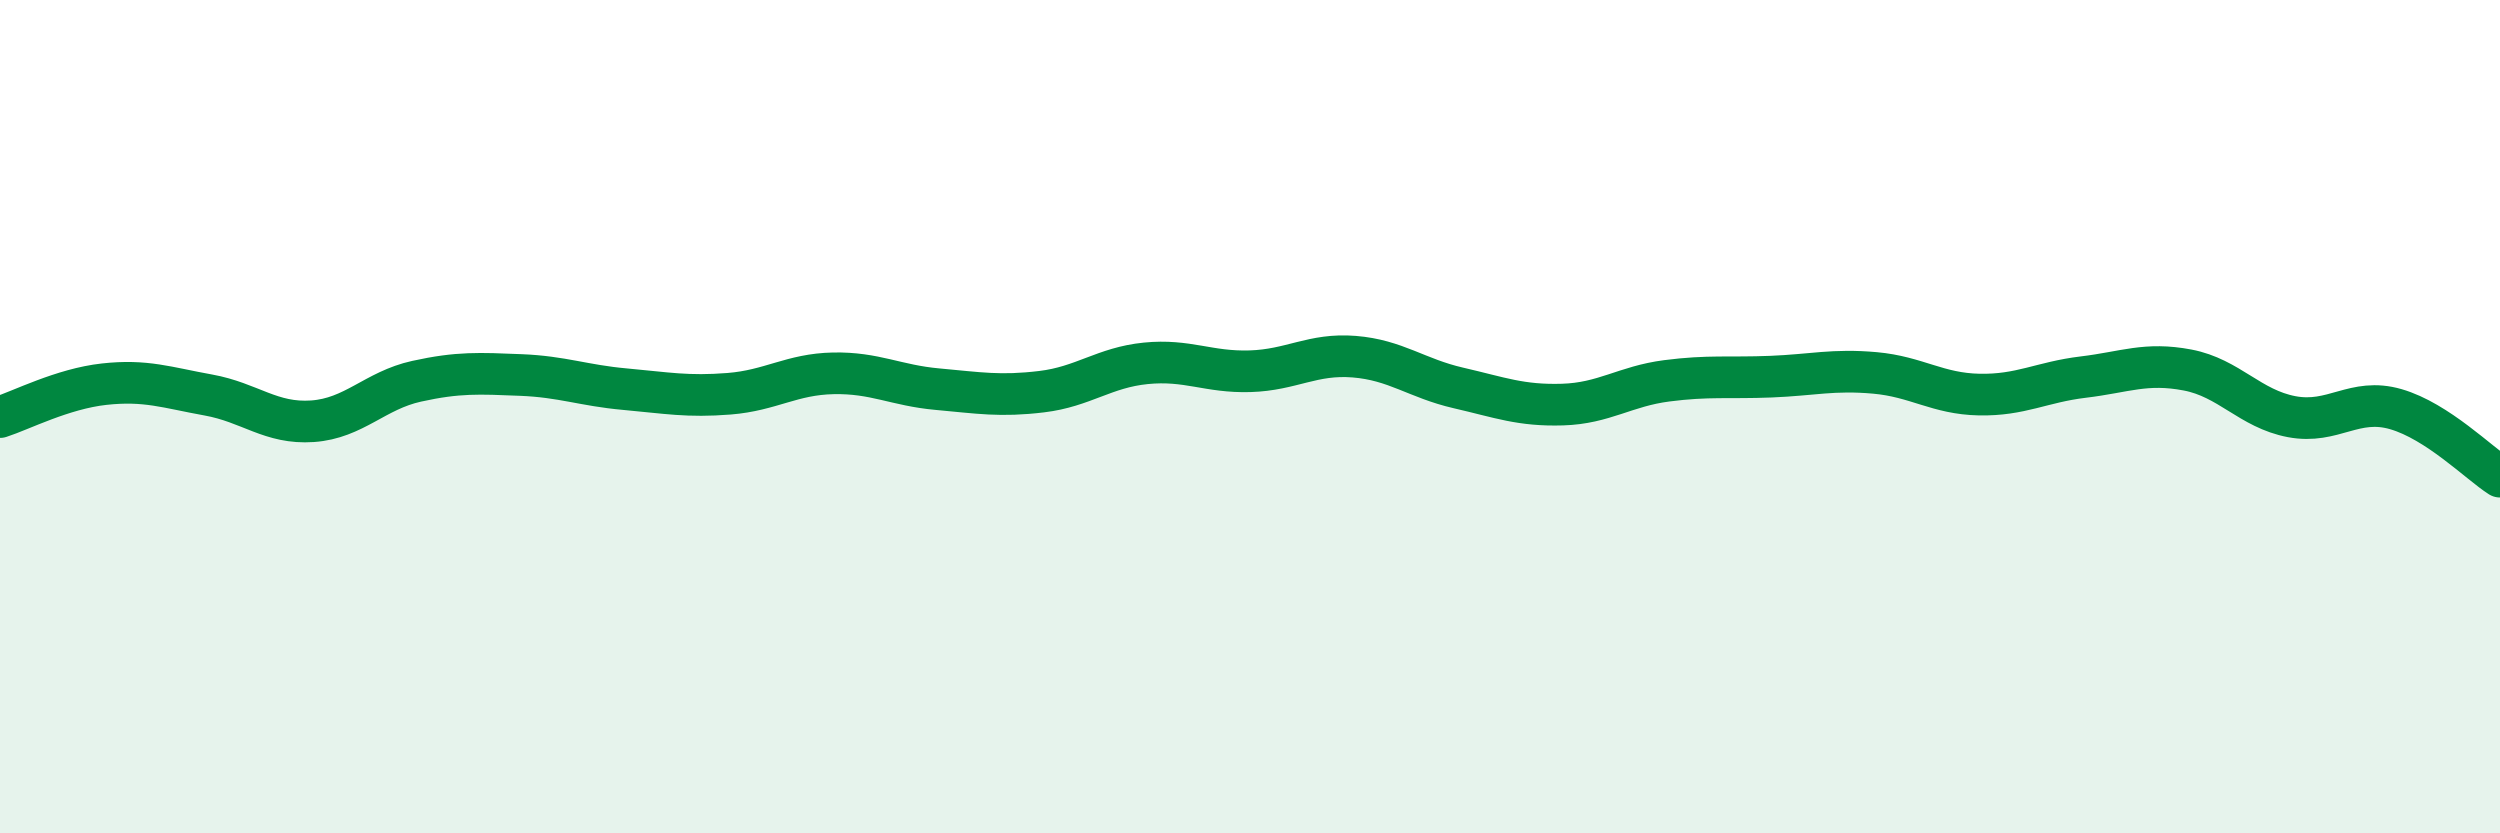 
    <svg width="60" height="20" viewBox="0 0 60 20" xmlns="http://www.w3.org/2000/svg">
      <path
        d="M 0,10.01 C 0.5,9.85 1.5,9.33 2.5,9.22 C 3.5,9.11 4,9.3 5,9.48 C 6,9.66 6.5,10.18 7.5,10.11 C 8.5,10.04 9,9.37 10,9.15 C 11,8.93 11.5,8.96 12.5,9 C 13.5,9.04 14,9.25 15,9.34 C 16,9.43 16.5,9.53 17.5,9.45 C 18.5,9.37 19,8.98 20,8.96 C 21,8.94 21.5,9.25 22.5,9.34 C 23.5,9.43 24,9.52 25,9.4 C 26,9.28 26.5,8.82 27.5,8.72 C 28.5,8.62 29,8.94 30,8.91 C 31,8.88 31.5,8.48 32.5,8.56 C 33.5,8.64 34,9.08 35,9.31 C 36,9.54 36.5,9.74 37.5,9.71 C 38.5,9.68 39,9.27 40,9.14 C 41,9.01 41.5,9.08 42.5,9.04 C 43.5,9 44,8.86 45,8.95 C 46,9.04 46.5,9.45 47.5,9.47 C 48.5,9.49 49,9.17 50,9.05 C 51,8.93 51.5,8.69 52.5,8.88 C 53.5,9.07 54,9.81 55,10 C 56,10.19 56.5,9.53 57.5,9.82 C 58.5,10.11 59.5,11.12 60,11.44L60 20L0 20Z"
        fill="#008740"
        opacity="0.1"
        stroke-linecap="round"
        stroke-linejoin="round"
      />
      <path
        d="M 0,10.01 C 0.5,9.85 1.5,9.33 2.5,9.22 C 3.5,9.11 4,9.3 5,9.48 C 6,9.66 6.5,10.18 7.5,10.11 C 8.5,10.04 9,9.37 10,9.15 C 11,8.93 11.5,8.96 12.5,9 C 13.5,9.04 14,9.25 15,9.34 C 16,9.43 16.5,9.53 17.5,9.45 C 18.5,9.37 19,8.98 20,8.96 C 21,8.94 21.5,9.25 22.5,9.34 C 23.5,9.43 24,9.52 25,9.4 C 26,9.28 26.5,8.82 27.5,8.72 C 28.5,8.62 29,8.94 30,8.91 C 31,8.88 31.5,8.48 32.5,8.56 C 33.5,8.64 34,9.08 35,9.31 C 36,9.54 36.5,9.74 37.5,9.71 C 38.5,9.68 39,9.27 40,9.14 C 41,9.01 41.5,9.08 42.5,9.04 C 43.5,9 44,8.86 45,8.95 C 46,9.04 46.5,9.45 47.5,9.47 C 48.5,9.49 49,9.17 50,9.05 C 51,8.93 51.5,8.69 52.5,8.88 C 53.5,9.07 54,9.81 55,10 C 56,10.19 56.5,9.53 57.5,9.82 C 58.5,10.11 59.5,11.12 60,11.44"
        stroke="#008740"
        stroke-width="1"
        fill="none"
        stroke-linecap="round"
        stroke-linejoin="round"
      />
    </svg>
  